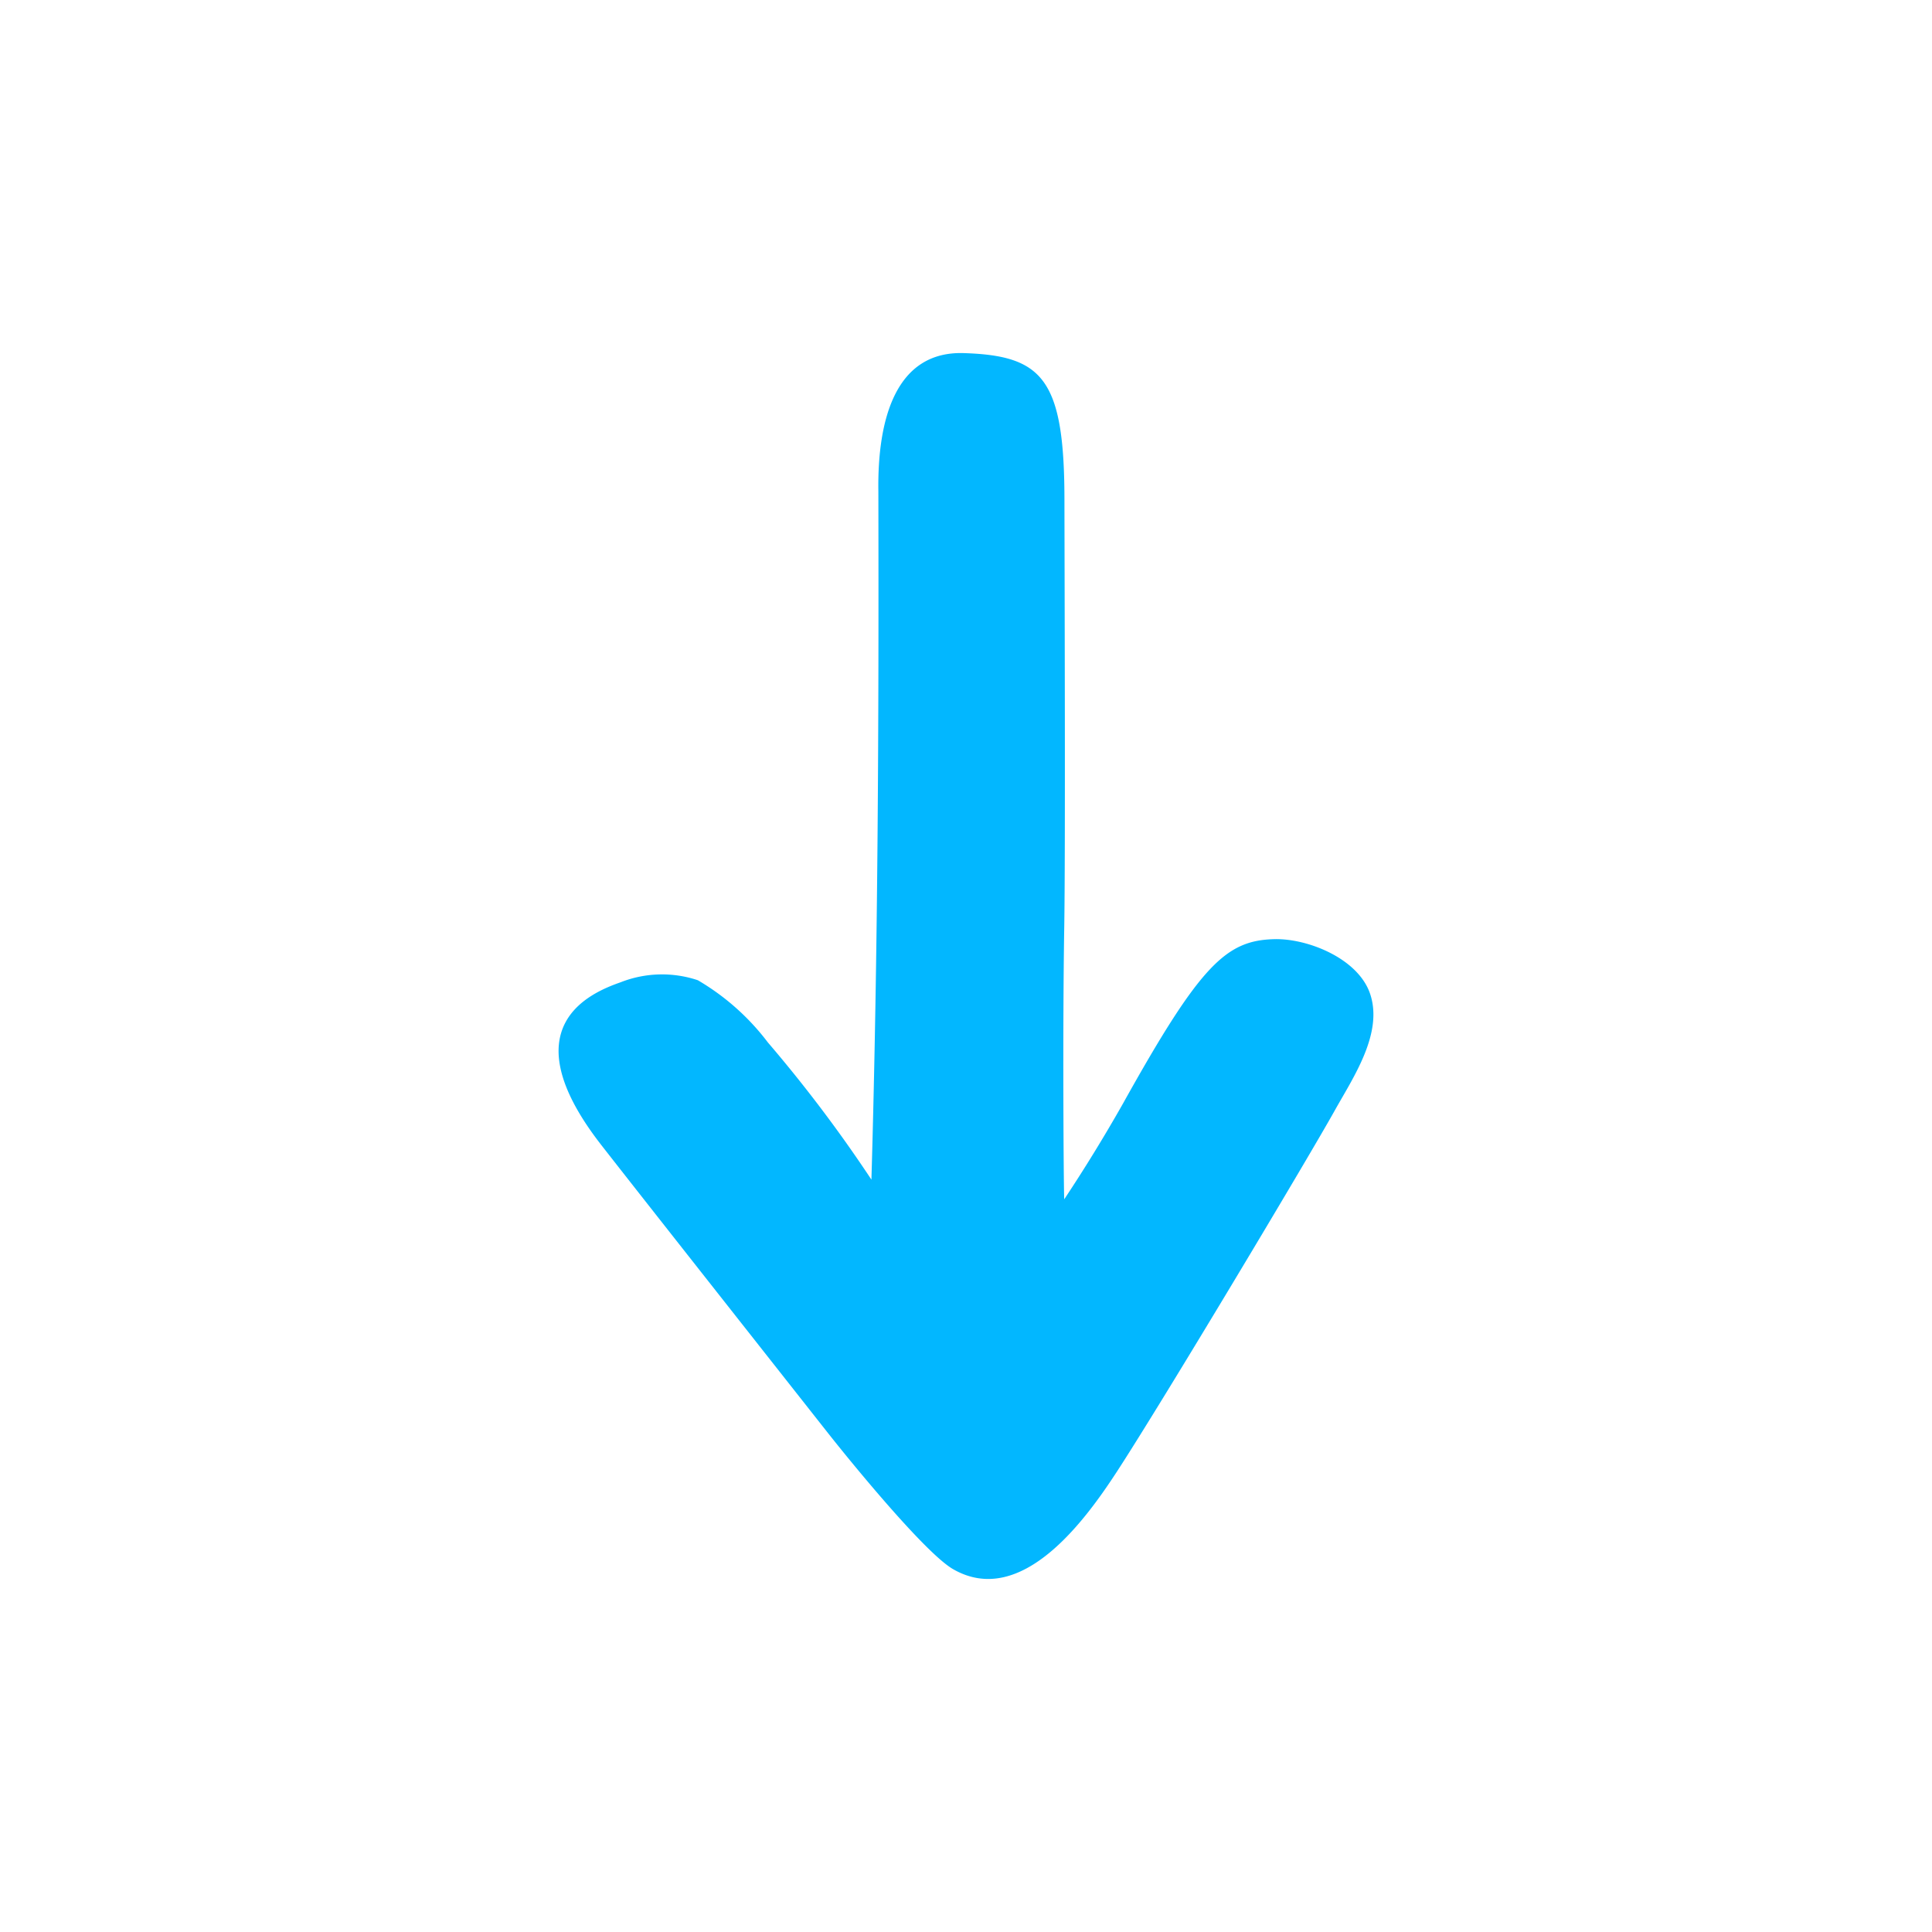 <svg xmlns="http://www.w3.org/2000/svg" version="1.1" xmlns:xlink="http://www.w3.org/1999/xlink" xmlns:svgjs="http://svgjs.com/svgjs" width="512" height="512" x="0" y="0" viewBox="0 0 64 64" style="enable-background:new 0 0 512 512" xml:space="preserve" class=""><g><path d="M20.564 32.537a3.742 3.742 0 0 1 2.552-.066 7.928 7.928 0 0 1 2.32 2.06 46.259 46.259 0 0 1 3.431 4.546c.221-7.625.245-15.171.23-22.794-.036-2.424.588-4.658 2.832-4.586 2.59.084 3.325.832 3.332 4.816.004 2.833.035 11.737-.007 14.236-.055 3.326-.02 8.624 0 8.979a52.53 52.53 0 0 0 1.94-3.16c2.572-4.62 3.423-5.417 5.019-5.457 1.103-.028 2.768.635 3.17 1.8.452 1.313-.56 2.786-1.17 3.88-.889 1.593-5.659 9.568-7.198 11.934-1.029 1.582-3.163 4.57-5.445 3.254-.944-.545-3.47-3.655-4.13-4.492-2.093-2.656-6.313-8.006-7.524-9.56-3.076-3.95-.31-5.053.648-5.39z" fill="#02b7ff" data-original="#000000" opacity="1"></path></g></svg>